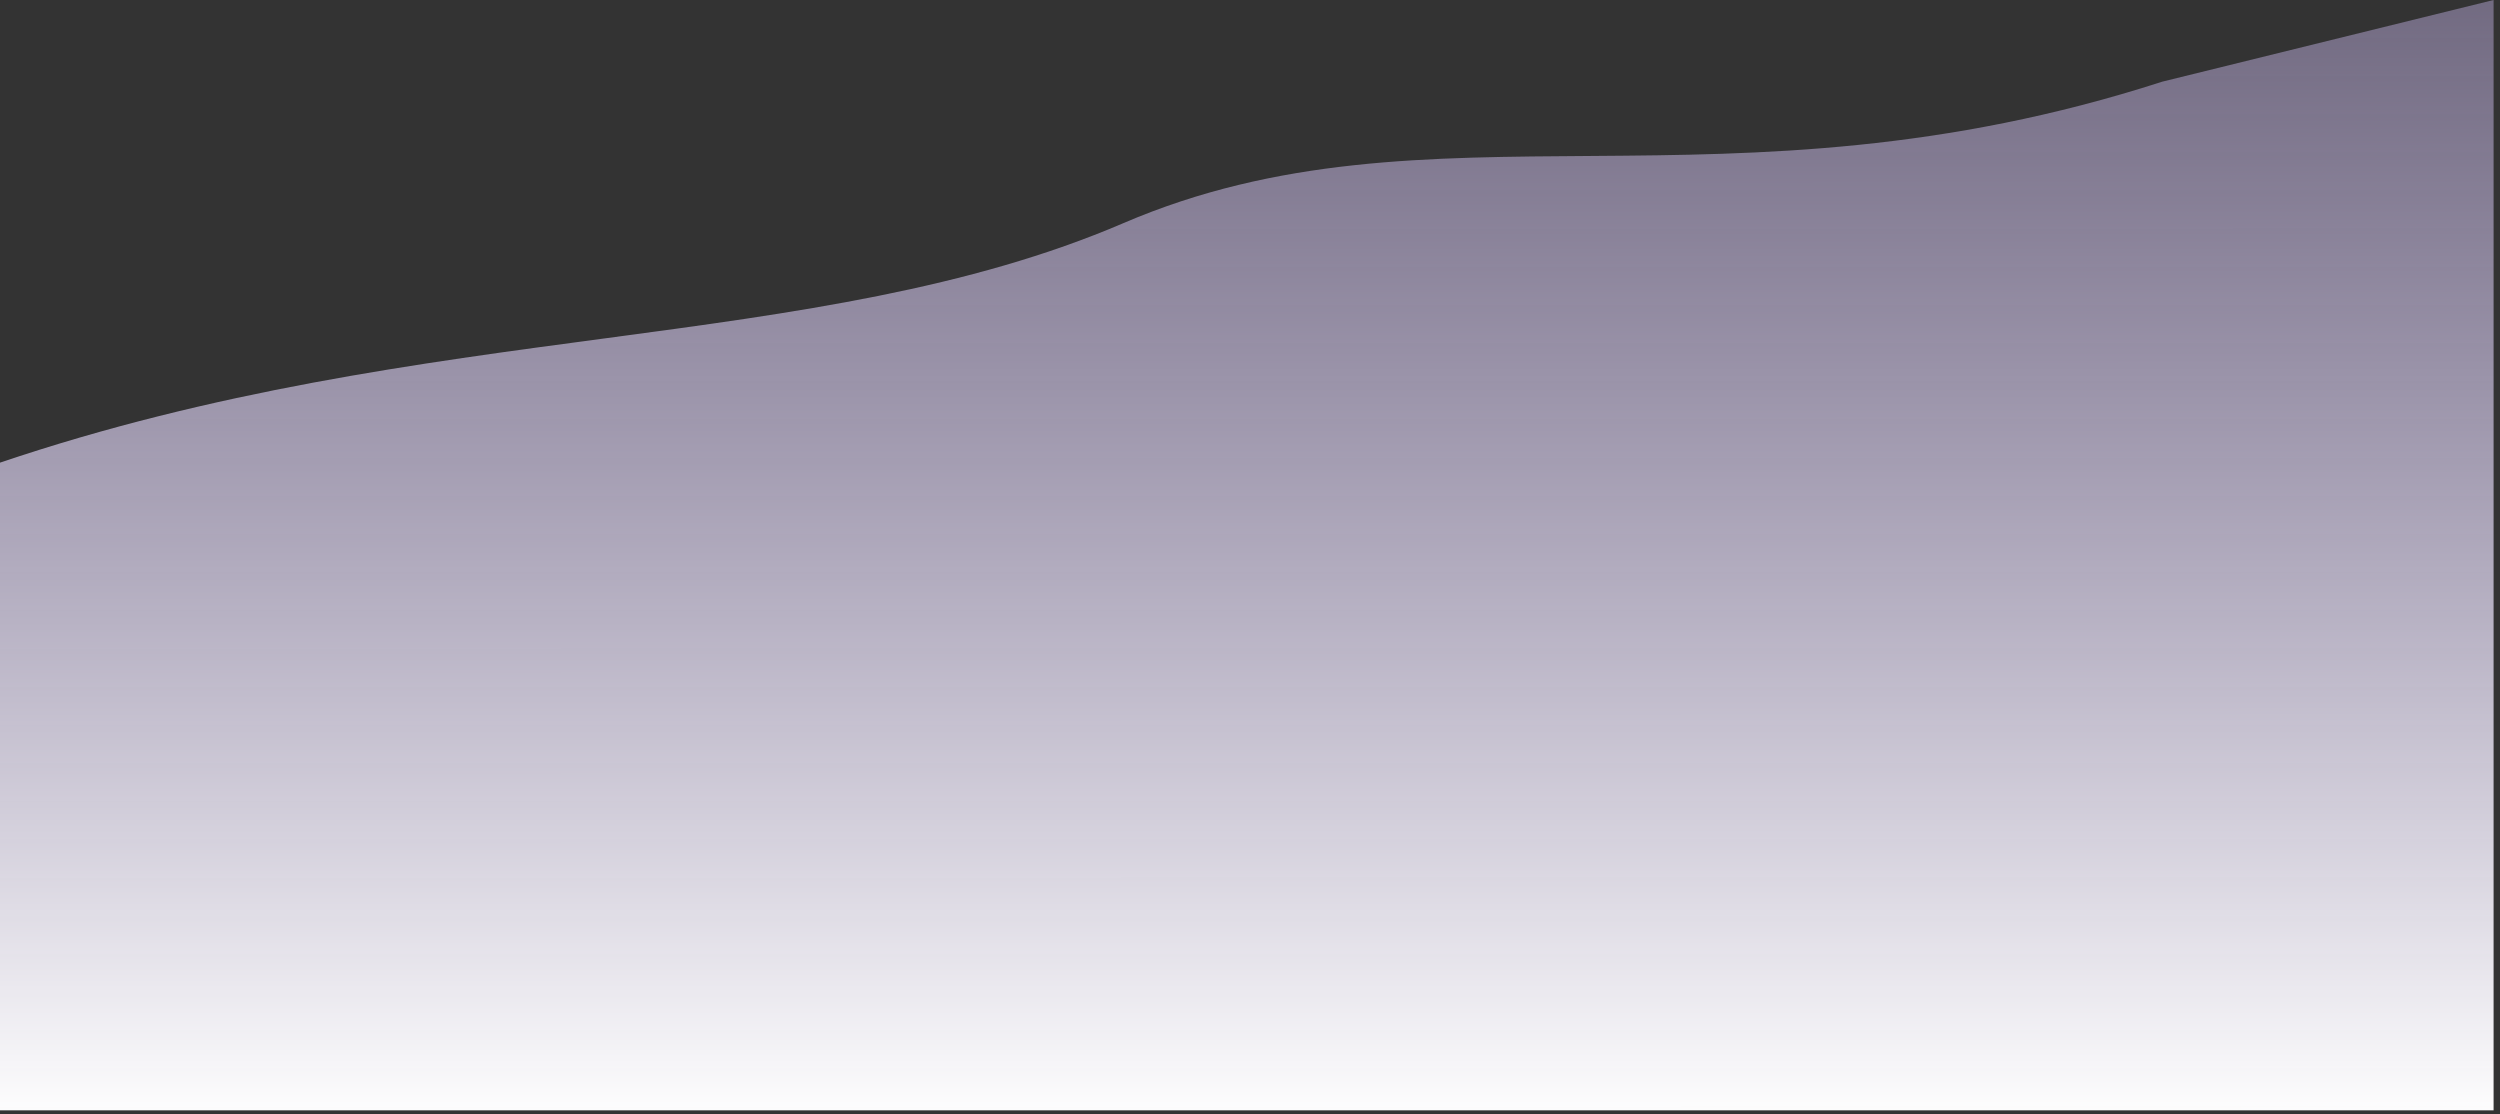 <?xml version="1.0" encoding="utf-8"?>
<svg xmlns="http://www.w3.org/2000/svg" fill="none" height="100%" overflow="visible" preserveAspectRatio="none" style="display: block;" viewBox="0 0 267 119" width="100%">
<rect x="0" y="0" width="267" height="119" fill="#333333" stroke="none"/>
<path d="M119.973 23.833C87.121 37.937 45.757 33.937 0 49.411V118.585H266.315V0L230.938 8.72C184.143 23.833 152.825 9.729 119.973 23.833Z" fill="url(#paint0_linear_0_11939)" id="Vector 2549"/>
<defs>
<linearGradient gradientUnits="userSpaceOnUse" id="paint0_linear_0_11939" x1="133.643" x2="133.656" y1="-87.702" y2="138.042">
<stop stop-color="#A183E0" stop-opacity="0"/>
<stop offset="0.921" stop-color="white"/>
</linearGradient>
</defs>
</svg>